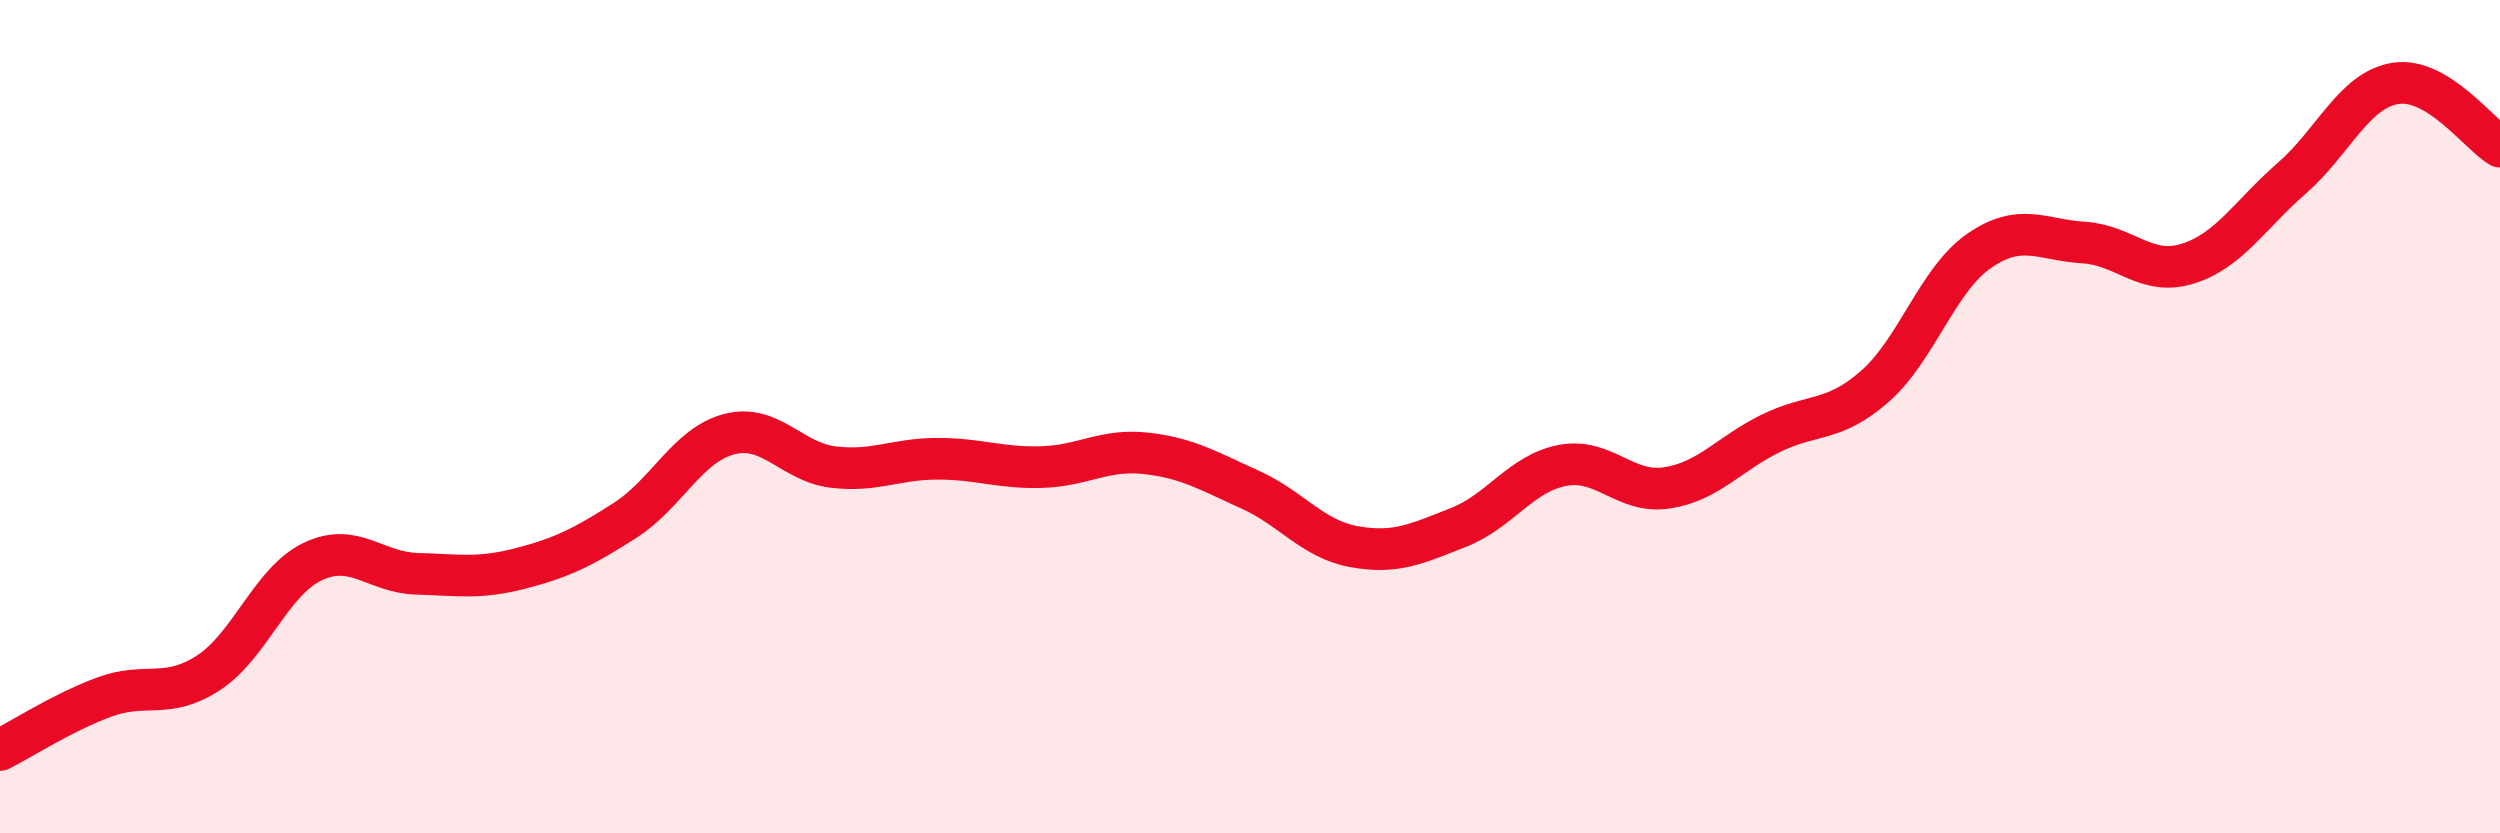 
    <svg width="60" height="20" viewBox="0 0 60 20" xmlns="http://www.w3.org/2000/svg">
      <path
        d="M 0,18 C 0.5,17.75 1.5,17.1 2.5,16.73 C 3.5,16.36 4,16.8 5,16.15 C 6,15.5 6.5,13.96 7.5,13.48 C 8.5,13 9,13.74 10,13.77 C 11,13.8 11.5,13.9 12.5,13.64 C 13.5,13.38 14,13.13 15,12.49 C 16,11.85 16.5,10.68 17.5,10.42 C 18.5,10.16 19,11.09 20,11.21 C 21,11.33 21.5,11.01 22.5,11.01 C 23.5,11.01 24,11.24 25,11.21 C 26,11.18 26.5,10.77 27.5,10.88 C 28.5,10.99 29,11.3 30,11.75 C 31,12.2 31.5,12.94 32.5,13.12 C 33.5,13.3 34,13.05 35,12.66 C 36,12.27 36.5,11.36 37.5,11.17 C 38.5,10.98 39,11.86 40,11.71 C 41,11.56 41.5,10.89 42.5,10.4 C 43.5,9.91 44,10.15 45,9.27 C 46,8.39 46.5,6.71 47.5,6.02 C 48.5,5.33 49,5.76 50,5.82 C 51,5.88 51.5,6.64 52.5,6.33 C 53.5,6.02 54,5.15 55,4.28 C 56,3.41 56.5,2.15 57.5,2 C 58.5,1.85 59.5,3.22 60,3.52L60 20L0 20Z"
        fill="#EB0A25"
        opacity="0.1"
        stroke-linecap="round"
        stroke-linejoin="round"
      />
      <path
        d="M 0,18 C 0.5,17.75 1.5,17.1 2.5,16.73 C 3.5,16.36 4,16.8 5,16.15 C 6,15.5 6.5,13.96 7.5,13.48 C 8.5,13 9,13.74 10,13.77 C 11,13.8 11.5,13.9 12.5,13.64 C 13.5,13.38 14,13.13 15,12.49 C 16,11.85 16.5,10.68 17.5,10.42 C 18.5,10.16 19,11.09 20,11.21 C 21,11.33 21.5,11.01 22.5,11.01 C 23.5,11.01 24,11.24 25,11.21 C 26,11.18 26.5,10.77 27.5,10.88 C 28.5,10.99 29,11.3 30,11.75 C 31,12.2 31.5,12.94 32.5,13.12 C 33.5,13.3 34,13.05 35,12.66 C 36,12.27 36.5,11.36 37.5,11.17 C 38.5,10.98 39,11.86 40,11.71 C 41,11.56 41.5,10.89 42.5,10.4 C 43.5,9.91 44,10.15 45,9.27 C 46,8.39 46.5,6.71 47.5,6.02 C 48.5,5.33 49,5.76 50,5.82 C 51,5.88 51.5,6.64 52.5,6.33 C 53.5,6.02 54,5.15 55,4.28 C 56,3.41 56.5,2.15 57.5,2 C 58.5,1.85 59.5,3.22 60,3.52"
        stroke="#EB0A25"
        stroke-width="1"
        fill="none"
        stroke-linecap="round"
        stroke-linejoin="round"
      />
    </svg>
  